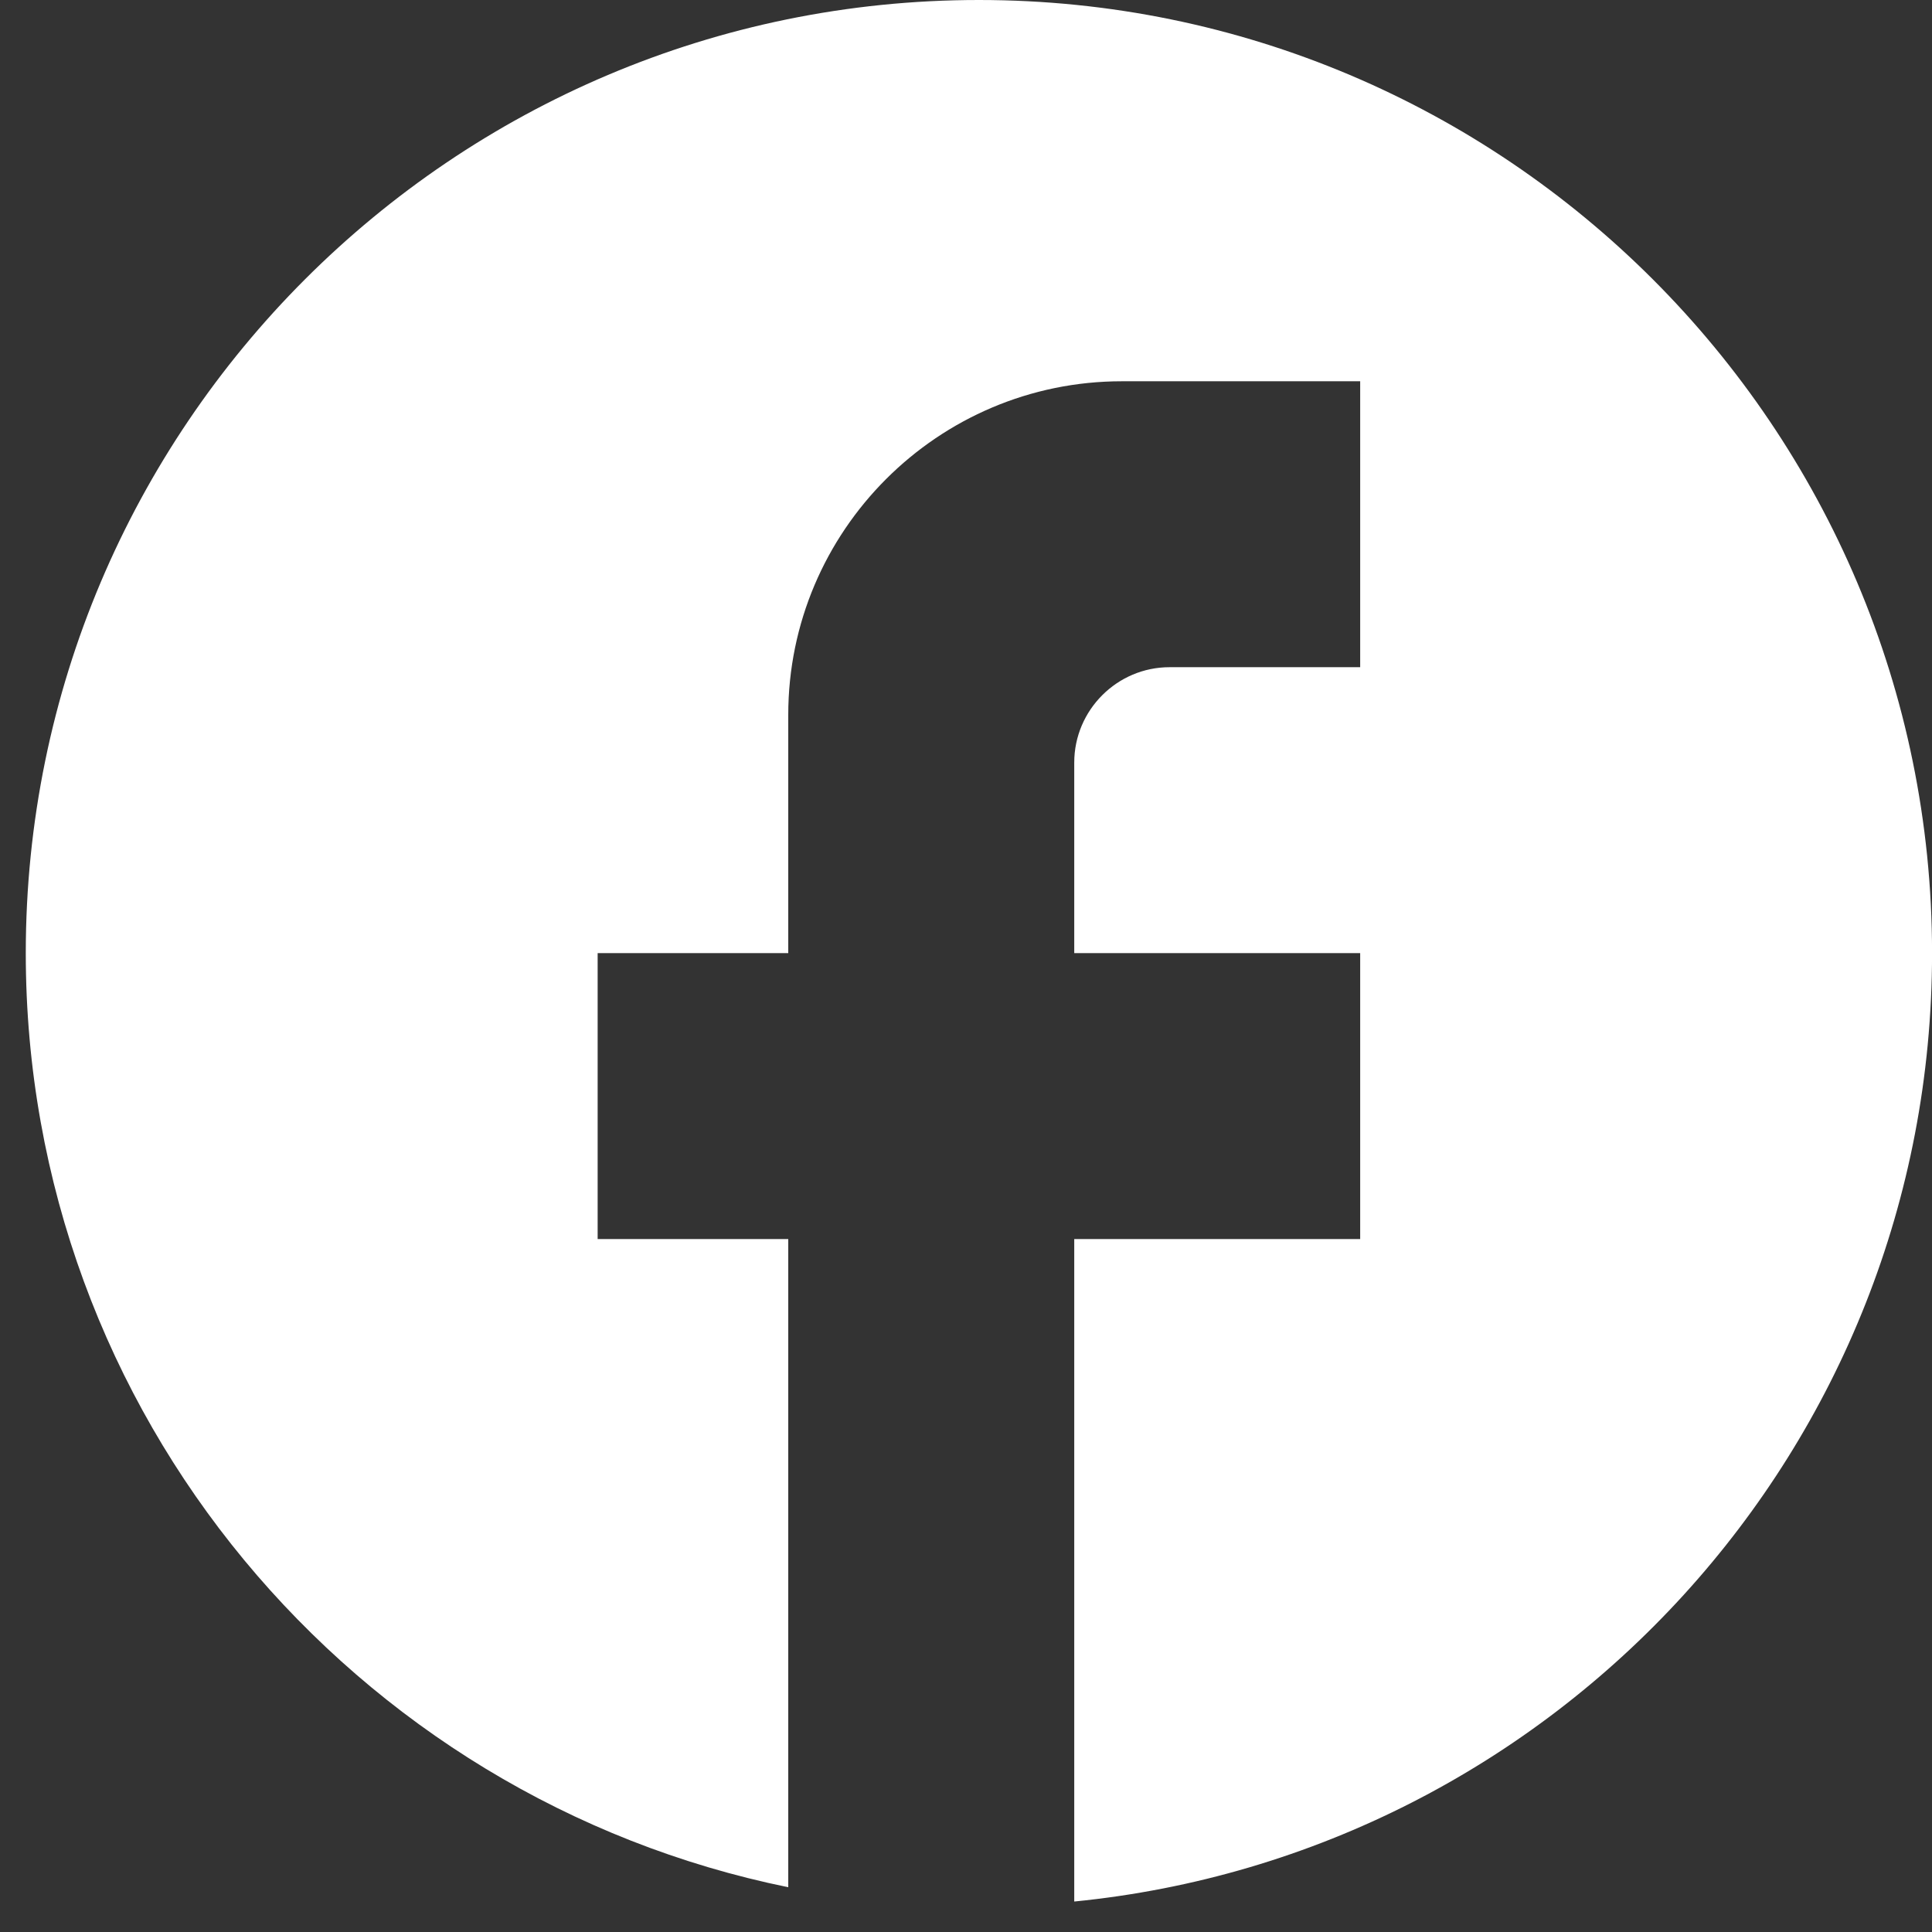 <svg width="35" height="35" viewBox="0 0 35 35" fill="none" xmlns="http://www.w3.org/2000/svg">
<rect x="0" y="0" width="35" height="35" fill="#333333" stroke="none"/>
<path d="M35.001 17.267C35.001 7.736 27.265 0 17.734 0C8.202 0 0.467 7.736 0.467 17.267C0.467 25.624 6.407 32.583 14.28 34.189V22.447H10.827V17.267H14.28V12.95C14.28 9.618 16.991 6.907 20.324 6.907H24.641V12.087H21.187C20.238 12.087 19.461 12.864 19.461 13.814V17.267H24.641V22.447H19.461V34.448C28.18 33.584 35.001 26.229 35.001 17.267Z" fill="white"/>
</svg>
